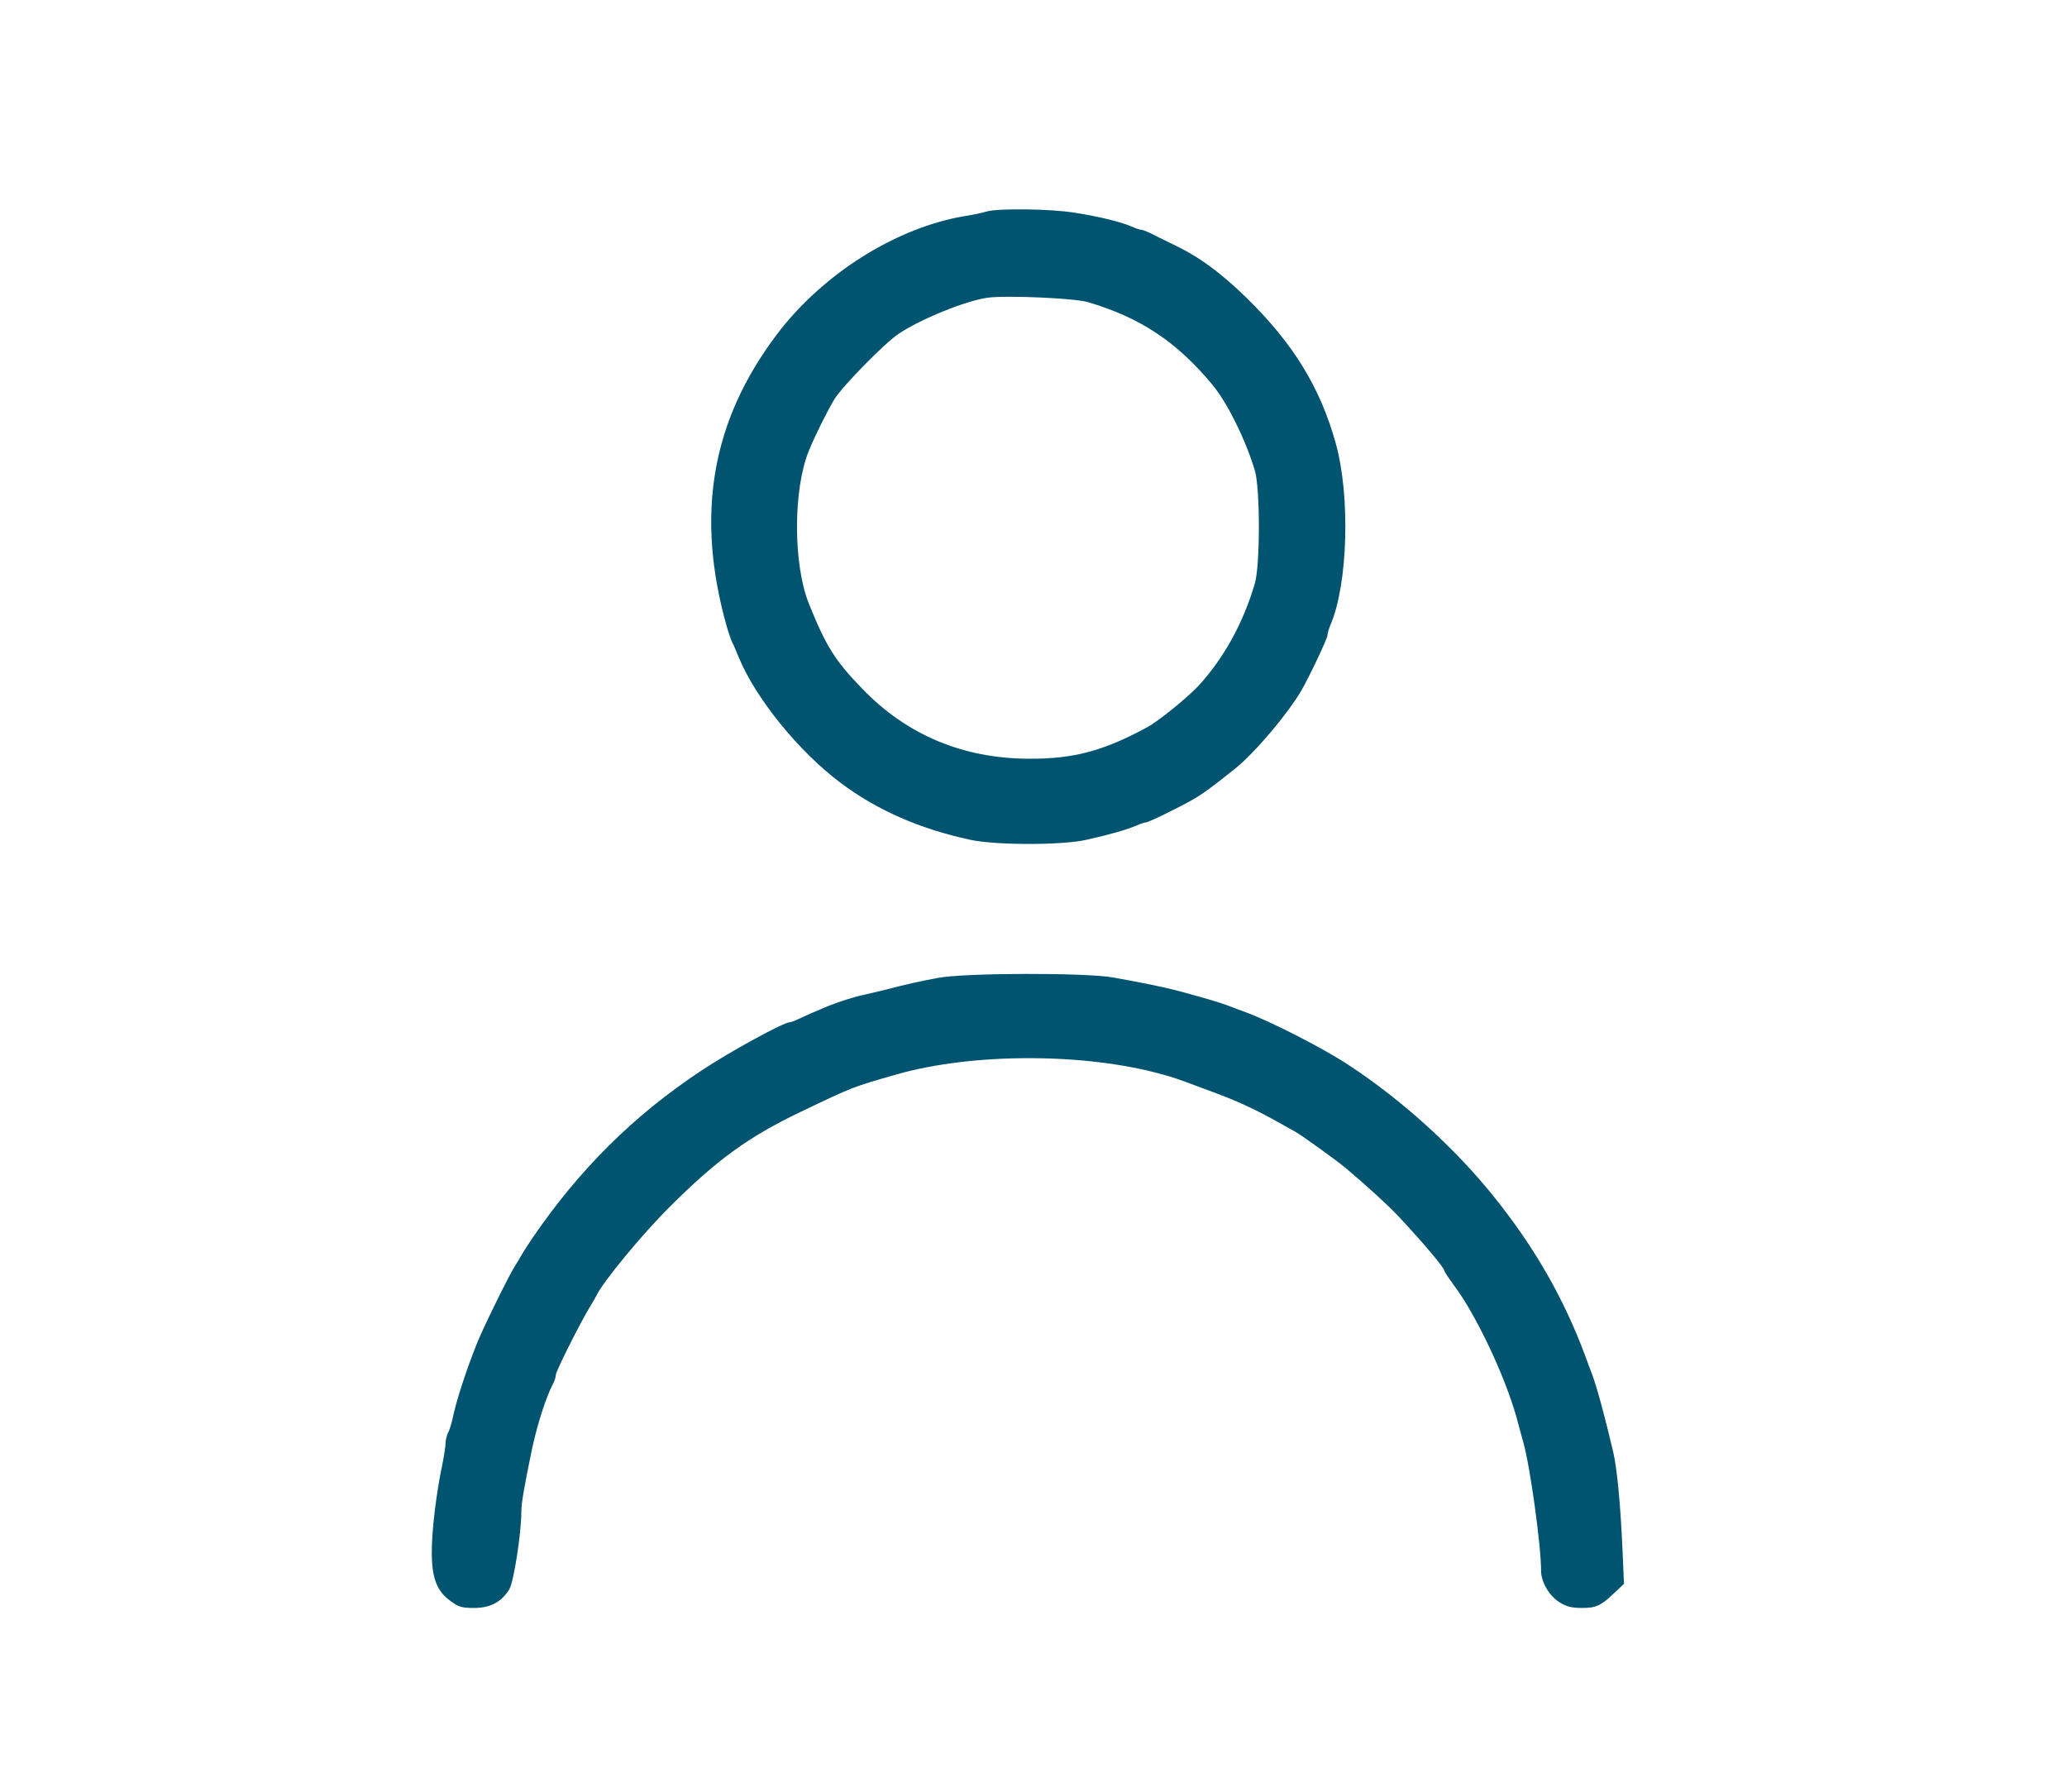 <svg xmlns="http://www.w3.org/2000/svg" version="1.0" width="900pt" height="780pt" viewBox="0 0 900 780" preserveAspectRatio="xMidYMid meet">
<g transform="translate(0,780) scale(0.1,-0.1)" fill="#005470" stroke="none">
<path d="M4295 6879 c-16 -5 -57 -14 -90 -19 -301 -49 -624 -252 -824 -518 -284 -377 -353 -785 -217 -1268 8 -28 19 -60 24 -70 6 -11 18 -39 28 -64 72 -177 261 -411 444 -548 159 -119 343 -200 565 -248 112 -24 401 -24 505 0 96 21 176 44 218 62 18 8 37 14 42 14 11 0 138 62 200 97 47 27 82 52 188 137 85 68 229 238 289 341 34 59 113 226 113 239 0 8 6 30 14 48 75 176 86 559 22 788 -67 242 -184 433 -387 632 -117 114 -209 181 -323 235 -39 19 -84 41 -99 49 -16 7 -33 14 -39 14 -5 0 -24 6 -41 14 -47 20 -139 43 -248 60 -104 17 -335 20 -384 5z m441 -394 c228 -67 387 -172 543 -360 65 -78 145 -240 185 -374 23 -77 23 -411 0 -490 -50 -172 -135 -326 -246 -447 -48 -51 -173 -153 -223 -180 -190 -103 -320 -138 -515 -137 -287 1 -531 103 -726 305 -119 123 -158 186 -232 370 -69 172 -69 497 0 666 30 73 85 182 113 227 39 60 219 243 278 282 97 65 293 144 387 157 83 11 378 -2 436 -19z" fill="#005470"/>
<path d="M4085 3543 c-76 -14 -136 -27 -235 -53 -25 -6 -63 -15 -85 -20 -44 -9 -113 -31 -160 -50 -60 -25 -101 -43 -128 -56 -16 -8 -33 -14 -38 -14 -26 0 -261 -128 -384 -210 -295 -195 -531 -429 -737 -730 -24 -36 -47 -72 -51 -80 -4 -8 -16 -28 -27 -45 -24 -37 -140 -273 -164 -335 -47 -118 -89 -246 -106 -328 -5 -23 -14 -51 -20 -61 -5 -11 -10 -30 -10 -43 0 -13 -6 -54 -14 -93 -27 -128 -46 -289 -46 -381 0 -114 22 -171 82 -214 35 -26 50 -30 102 -30 71 0 120 26 154 82 19 33 52 243 52 336 0 39 11 101 46 272 24 111 60 223 90 282 8 14 14 33 14 42 0 16 104 223 148 296 12 19 25 42 29 50 27 58 199 267 318 385 204 204 342 305 570 414 227 109 230 110 420 164 330 94 819 94 1155 0 52 -14 71 -21 170 -58 22 -8 59 -22 83 -31 82 -31 163 -69 252 -119 33 -19 67 -37 75 -42 19 -9 180 -125 217 -156 94 -79 185 -162 233 -213 114 -122 200 -225 200 -238 0 -4 19 -32 41 -62 94 -124 222 -394 272 -574 8 -30 22 -80 30 -110 29 -101 78 -454 77 -558 0 -48 35 -109 80 -137 30 -19 53 -25 98 -25 62 0 82 9 145 69 l38 36 -6 140 c-9 207 -24 362 -41 435 -39 165 -69 274 -91 335 -9 22 -21 57 -29 78 -94 253 -220 474 -399 697 -170 212 -400 421 -635 575 -108 71 -334 187 -445 228 -22 8 -58 21 -80 30 -38 14 -99 32 -210 62 -62 17 -172 39 -290 60 -123 21 -643 20 -760 -2z" fill="#005470"/>
</g>
</svg>
